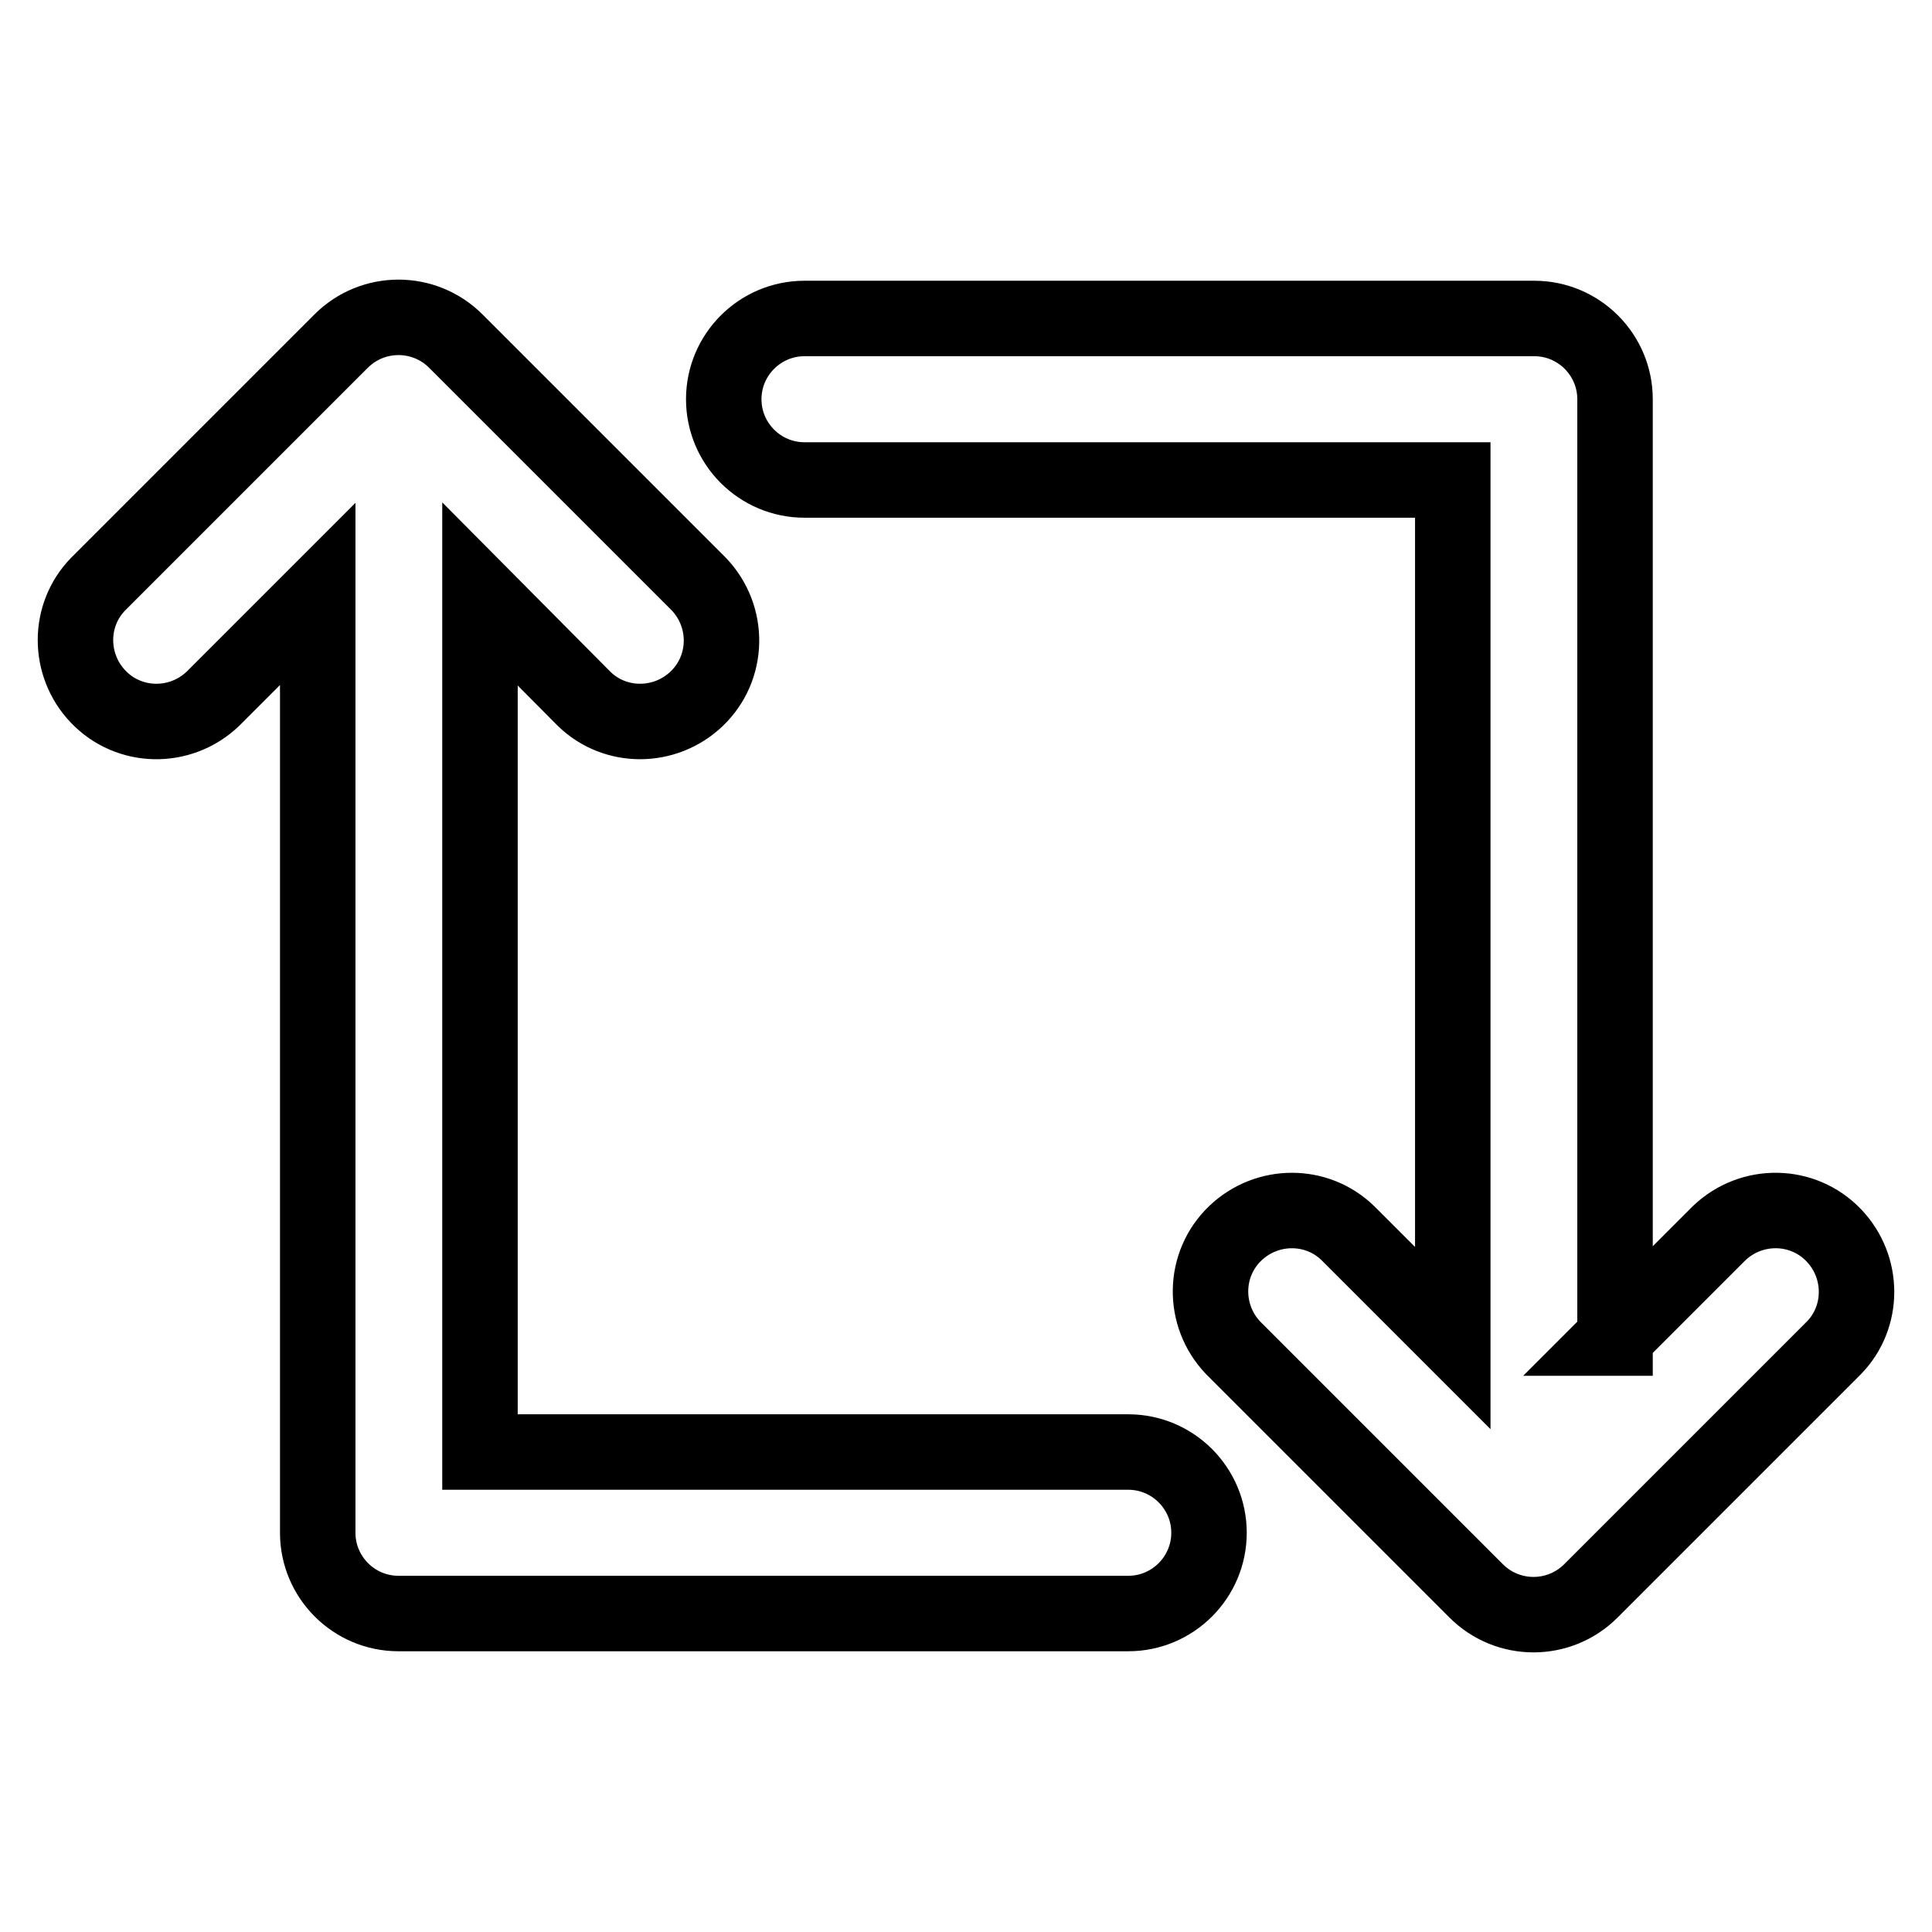 <?xml version="1.0" encoding="utf-8"?>
<!-- Svg Vector Icons : http://www.onlinewebfonts.com/icon -->
<!DOCTYPE svg PUBLIC "-//W3C//DTD SVG 1.1//EN" "http://www.w3.org/Graphics/SVG/1.1/DTD/svg11.dtd">
<svg version="1.1" xmlns="http://www.w3.org/2000/svg" xmlns:xlink="http://www.w3.org/1999/xlink" x="0px" y="0px" viewBox="0 0 256 256" enable-background="new 0 0 256 256" xml:space="preserve">
<g> <path stroke-width="10" fill-opacity="0" stroke="#000000"  d="M213.9,177.3l13.9-13.9c4.3-4.1,11.1-4,15.2,0.3c4,4.2,4,10.8,0,14.9l-32.2,32.2c-4.2,4.2-11,4.2-15.2,0 l-32.2-32.2c-4.1-4.3-4-11.1,0.3-15.2c4.2-4,10.8-4,14.9,0l13.9,13.9V63.6h-85.9c-5.9,0-10.7-4.8-10.7-10.7s4.8-10.7,10.7-10.7 h96.7c5.9,0,10.7,4.8,10.7,10.7l0,0V177.3z M42.1,78.7L28.2,92.6c-4.3,4.1-11.1,4-15.2-0.3c-4-4.2-4-10.8,0-14.9l32.2-32.2 c4.2-4.2,11-4.2,15.2,0l32.2,32.2c4.1,4.3,4,11.1-0.3,15.2c-4.2,4-10.8,4-14.9,0L63.6,78.7v113.7h85.9c5.9,0,10.7,4.8,10.7,10.7 c0,5.9-4.8,10.7-10.7,10.7H52.8c-5.9,0-10.7-4.8-10.7-10.7l0,0V78.7z"/></g>
</svg>